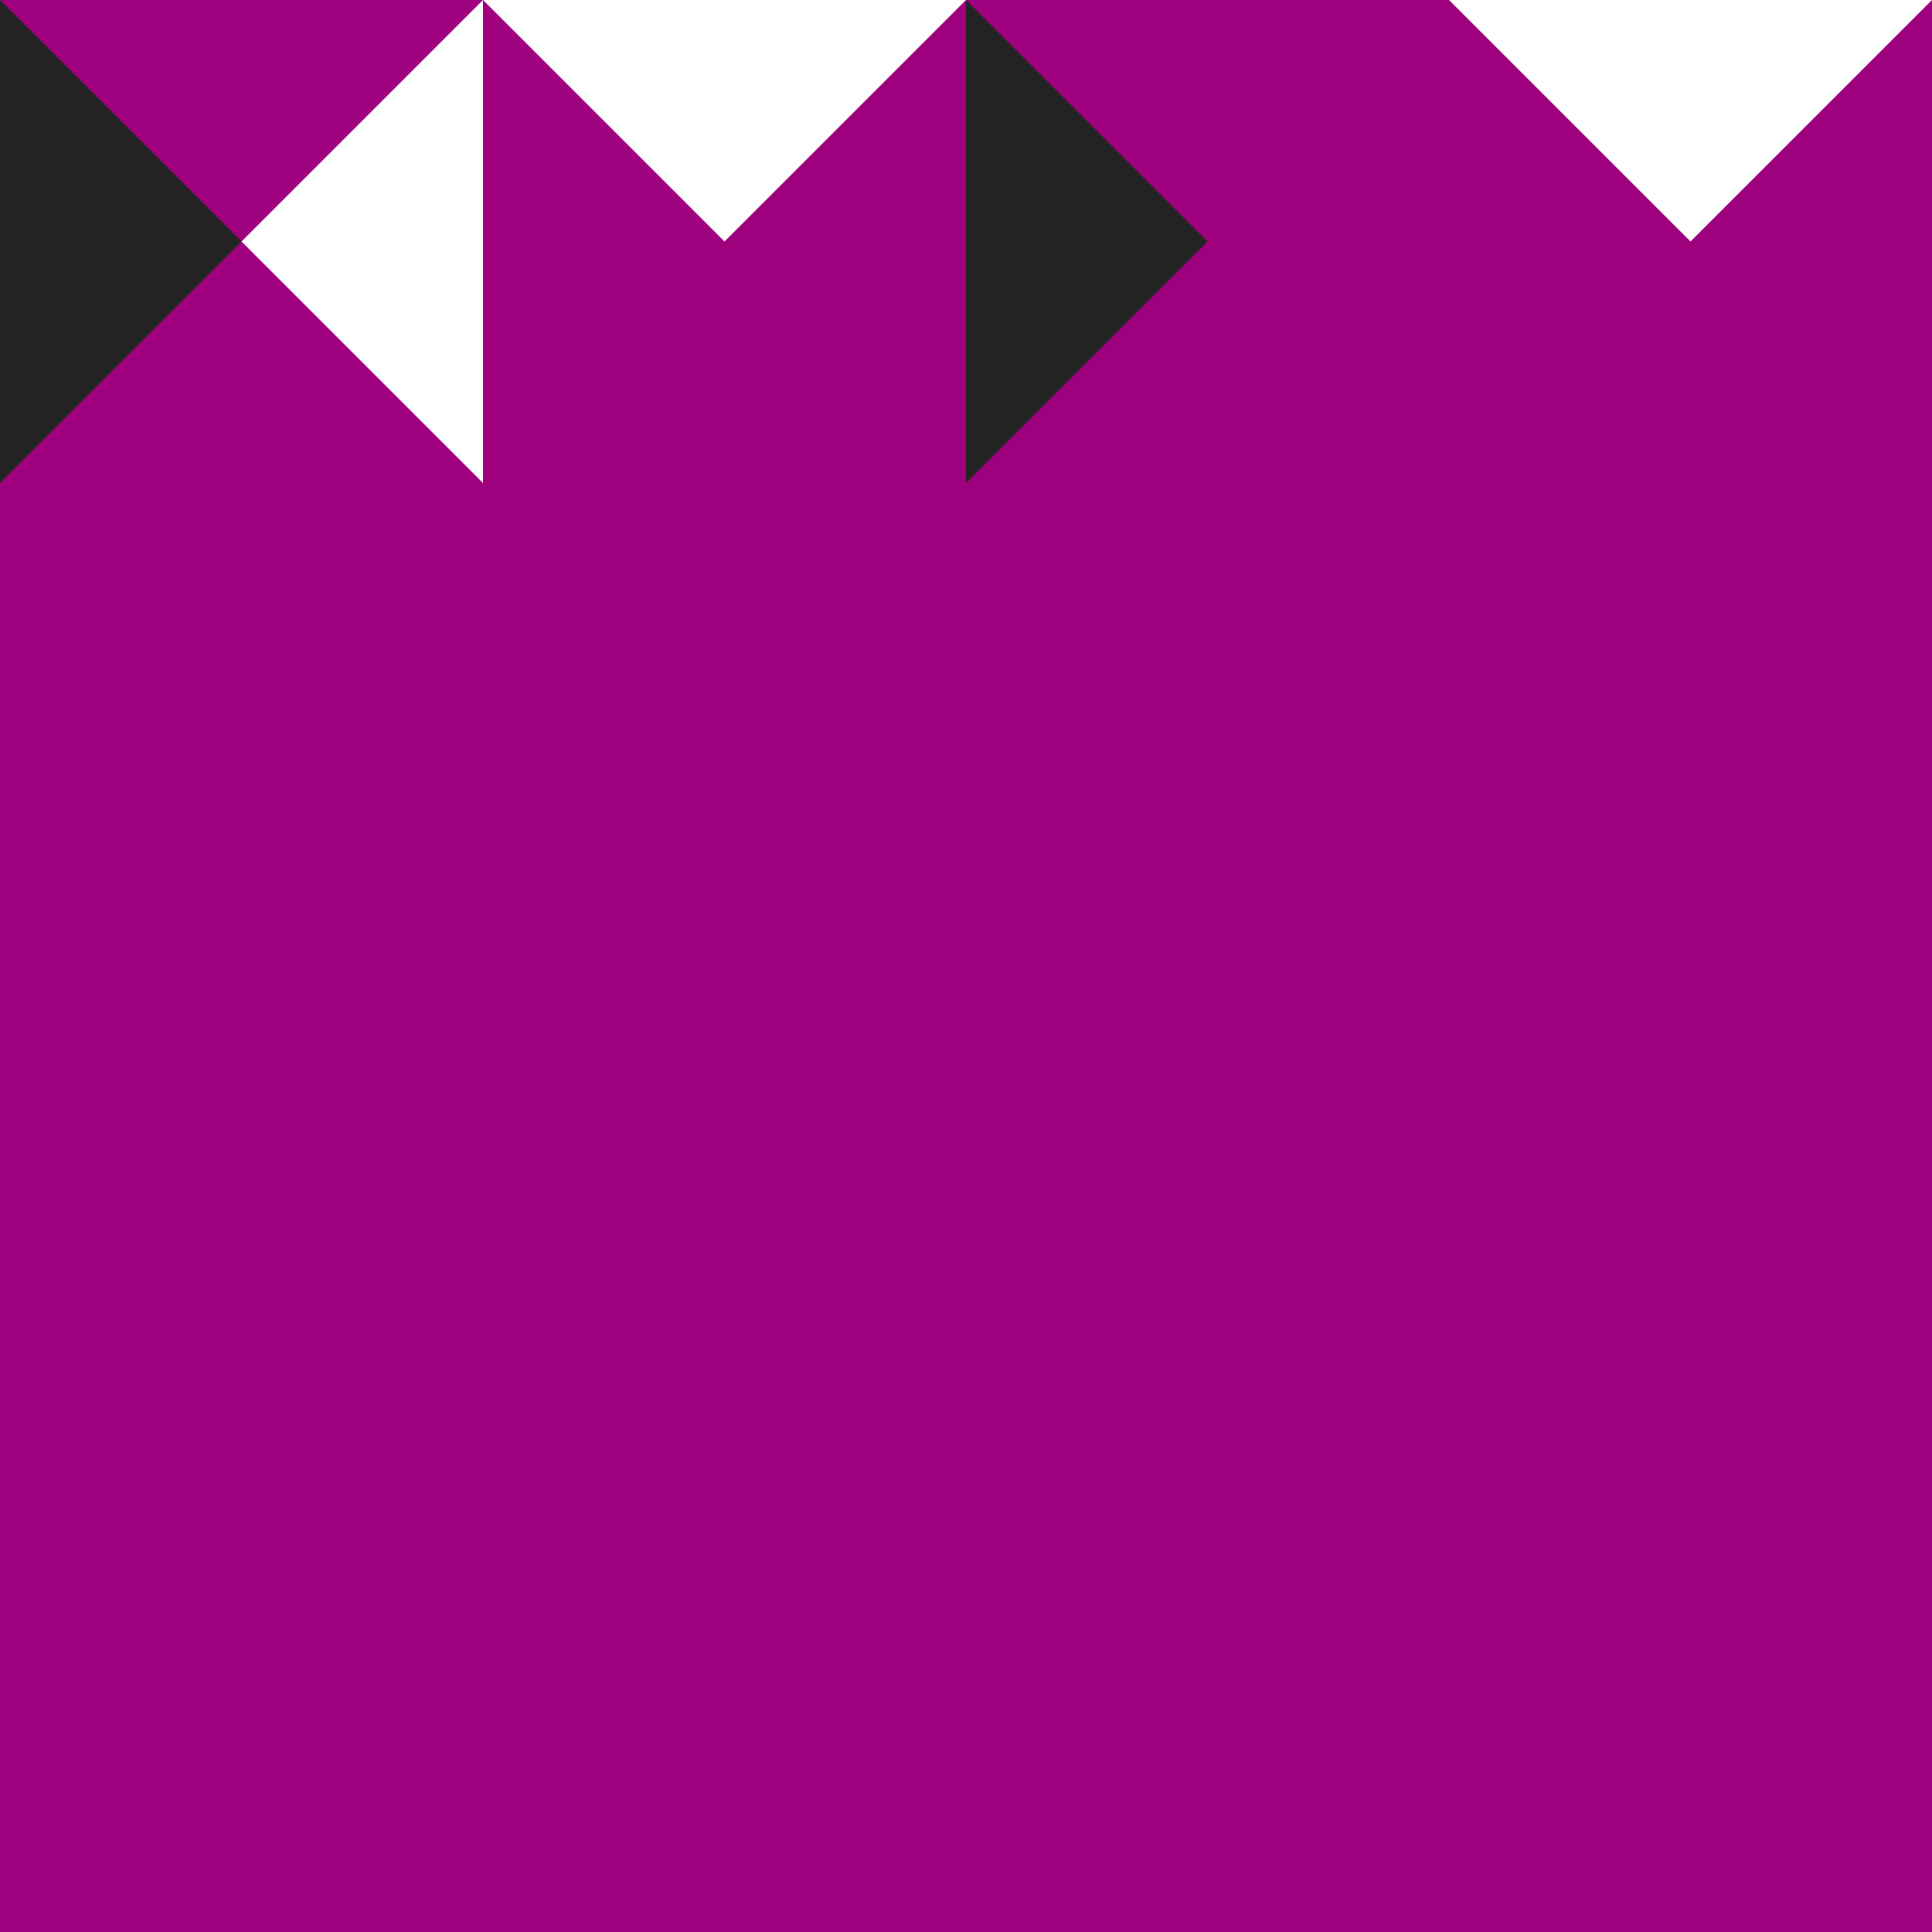 <?xml version="1.0" encoding="utf-8"?>
<!-- Generator: Adobe Illustrator 25.2.2, SVG Export Plug-In . SVG Version: 6.00 Build 0)  -->
<svg version="1.1" id="Ebene_1" xmlns="http://www.w3.org/2000/svg" xmlns:xlink="http://www.w3.org/1999/xlink" x="0px" y="0px"
	 viewBox="0 0 1580 1580" style="enable-background:new 0 0 1580 1580;" xml:space="preserve">
<rect x="0" y="0" width="1580" height="1580" fill="#808080" stroke="none"/>
<style type="text/css">
	.st0{clip-path:url(#SVGID_2_);fill:#F7F4F4;}
	.st1{clip-path:url(#SVGID_2_);fill:#009639;}
	.st2{clip-path:url(#SVGID_2_);}
	.st3{clip-path:url(#SVGID_4_);fill:#83BB26;}
	.st4{clip-path:url(#SVGID_2_);fill:#83BB26;}
	.st5{clip-path:url(#SVGID_6_);}
	.st6{clip-path:url(#SVGID_2_);fill:#FFFFFF;}
	.st7{clip-path:url(#SVGID_10_);}
	.st8{clip-path:url(#SVGID_14_);}
	.st9{clip-path:url(#SVGID_2_);fill:#4B4F54;}
	.st10{clip-path:url(#SVGID_18_);fill:#FFFFFF;}
	.st11{clip-path:url(#SVGID_18_);fill:#83BD41;}
	.st12{clip-path:url(#SVGID_18_);}
	.st13{clip-path:url(#SVGID_20_);fill:#009639;}
	.st14{clip-path:url(#SVGID_22_);}
	.st15{clip-path:url(#SVGID_18_);fill:#83BB26;}
	.st16{clip-path:url(#SVGID_18_);fill:#14A3DD;}
	.st17{clip-path:url(#SVGID_18_);fill:#009639;}
	.st18{clip-path:url(#SVGID_26_);}
	.st19{clip-path:url(#SVGID_30_);fill:#86C5ED;}
	.st20{clip-path:url(#SVGID_30_);fill:#83BD41;}
	.st21{clip-path:url(#SVGID_32_);fill:#83BB26;}
	.st22{clip-path:url(#SVGID_34_);fill:#009639;}
	.st23{clip-path:url(#SVGID_36_);fill:#009639;}
	.st24{clip-path:url(#SVGID_38_);fill:#009639;}
	.st25{clip-path:url(#SVGID_40_);fill:#FFFFFF;}
	.st26{clip-path:url(#SVGID_40_);}
	.st27{clip-path:url(#SVGID_42_);fill:#ED8B00;}
	.st28{clip-path:url(#SVGID_42_);fill:none;stroke:#ED8B00;stroke-miterlimit:10;}
	.st29{clip-path:url(#SVGID_40_);fill:#ED8B00;}
	.st30{clip-path:url(#SVGID_40_);fill:#009639;}
	.st31{clip-path:url(#SVGID_40_);fill:#F7F4F4;}
	.st32{clip-path:url(#SVGID_40_);fill:#EC8B03;}
	.st33{clip-path:url(#SVGID_44_);fill:#83BB26;}
	.st34{clip-path:url(#SVGID_44_);fill:#14A3DD;}
	.st35{clip-path:url(#SVGID_44_);fill:#00528B;}
	.st36{clip-path:url(#SVGID_44_);fill:#F7F4F4;}
	.st37{clip-path:url(#SVGID_46_);fill:#EC8B03;}
	.st38{clip-path:url(#SVGID_48_);fill:#14A3DD;}
	.st39{clip-path:url(#SVGID_50_);}
	.st40{clip-path:url(#SVGID_54_);}
	.st41{clip-path:url(#SVGID_58_);fill:#F7F4F4;}
	.st42{clip-path:url(#SVGID_58_);fill:#84BD43;}
	.st43{clip-path:url(#SVGID_58_);fill:#14A3DD;}
	.st44{clip-path:url(#SVGID_58_);fill:#00A3E0;}
	.st45{clip-path:url(#SVGID_58_);}
	.st46{clip-path:url(#SVGID_60_);fill:#14A3DD;}
	.st47{clip-path:url(#SVGID_62_);fill:#00528B;}
	.st48{clip-path:url(#SVGID_62_);fill:#74C1EC;}
	.st49{clip-path:url(#SVGID_62_);fill:#EC8B03;}
	.st50{clip-path:url(#SVGID_64_);fill:#00528B;}
	.st51{clip-path:url(#SVGID_66_);fill:#00528B;}
	.st52{clip-path:url(#SVGID_68_);}
	.st53{clip-path:url(#SVGID_72_);fill:#83BB26;}
	.st54{clip-path:url(#SVGID_74_);fill:#14A3DD;}
	.st55{clip-path:url(#SVGID_76_);fill:#14A3DD;}
	.st56{clip-path:url(#SVGID_76_);fill:#74C1EC;}
	.st57{clip-path:url(#SVGID_78_);fill:#00528B;}
	.st58{clip-path:url(#SVGID_78_);fill:#EC8B03;}
	.st59{clip-path:url(#SVGID_78_);fill:#83BB26;}
	.st60{clip-path:url(#SVGID_78_);fill:#FFFFFF;}
	.st61{clip-path:url(#SVGID_80_);}
	.st62{clip-path:url(#SVGID_82_);}
	.st63{clip-path:url(#SVGID_80_);fill:#FFFFFF;}
	.st64{clip-path:url(#SVGID_80_);fill:#F7F4F4;}
	.st65{clip-path:url(#SVGID_80_);fill:#009639;}
	.st66{clip-path:url(#SVGID_80_);fill:#83BB26;}
	.st67{clip-path:url(#SVGID_86_);}
	.st68{clip-path:url(#SVGID_90_);}
	.st69{clip-path:url(#SVGID_94_);fill:#F7F5F5;}
	.st70{clip-path:url(#SVGID_80_);fill:#83BD41;}
	.st71{clip-path:url(#SVGID_96_);fill:#F7F5F5;}
	.st72{clip-path:url(#SVGID_96_);fill:#009639;}
	.st73{clip-path:url(#SVGID_96_);fill:#83BD41;}
	.st74{clip-path:url(#SVGID_98_);fill:#FFFFFF;}
	.st75{clip-path:url(#SVGID_98_);fill:#009639;}
	.st76{clip-path:url(#SVGID_98_);fill:#F7F4F4;}
	.st77{clip-path:url(#SVGID_98_);fill:#4B4F54;}
	.st78{clip-path:url(#SVGID_98_);}
	.st79{clip-path:url(#SVGID_100_);}
	.st80{clip-path:url(#SVGID_98_);fill:#83BB26;}
	.st81{clip-path:url(#SVGID_104_);}
	.st82{clip-path:url(#SVGID_98_);fill:#83BD41;}
	.st83{clip-path:url(#SVGID_98_);fill:#F7F5F5;}
	.st84{clip-path:url(#SVGID_108_);fill:#009639;}
	.st85{clip-path:url(#SVGID_108_);fill:#F7F4F4;}
	.st86{clip-path:url(#SVGID_108_);fill:#9B1A7E;}
	.st87{clip-path:url(#SVGID_108_);fill:#9E007E;}
	.st88{clip-path:url(#SVGID_108_);}
	.st89{clip-path:url(#SVGID_110_);fill:#F7F5F5;}
	.st90{clip-path:url(#SVGID_112_);fill:#4B4F54;}
	.st91{clip-path:url(#SVGID_114_);}
	.st92{clip-path:url(#SVGID_118_);}
	.st93{clip-path:url(#SVGID_122_);fill:#F7F4F4;}
	.st94{clip-path:url(#SVGID_122_);}
	.st95{clip-path:url(#SVGID_124_);fill:#F7F4F4;}
	.st96{clip-path:url(#SVGID_126_);fill:#F7F4F4;}
	.st97{clip-path:url(#SVGID_122_);fill:#4B4F54;}
	.st98{clip-path:url(#SVGID_128_);fill:#4B4F54;}
	.st99{clip-path:url(#SVGID_130_);fill:#4B4F54;}
	.st100{clip-path:url(#SVGID_122_);fill:#009639;}
	.st101{clip-path:url(#SVGID_132_);fill:#009639;}
	.st102{clip-path:url(#SVGID_134_);fill:#009639;}
	.st103{clip-path:url(#SVGID_136_);fill:#009639;}
	.st104{clip-path:url(#SVGID_138_);fill:#FFFFFF;}
	.st105{clip-path:url(#SVGID_140_);}
	.st106{clip-path:url(#SVGID_142_);fill:#F7F5F5;}
	.st107{clip-path:url(#SVGID_142_);fill:#4B4F54;}
	.st108{clip-path:url(#SVGID_144_);fill:#F7F5F5;}
	.st109{clip-path:url(#SVGID_144_);fill:#4B4F54;}
	.st110{clip-path:url(#SVGID_146_);fill:#F7F5F5;}
	.st111{clip-path:url(#SVGID_146_);fill:#4B4F54;}
	.st112{clip-path:url(#SVGID_148_);}
	.st113{clip-path:url(#SVGID_150_);fill:#F7F5F5;}
	.st114{clip-path:url(#SVGID_150_);fill:#4B4F54;}
	.st115{clip-path:url(#SVGID_152_);}
	.st116{clip-path:url(#SVGID_154_);fill:#FFFFFF;}
	.st117{clip-path:url(#SVGID_154_);fill:#009639;}
	.st118{clip-path:url(#SVGID_156_);fill:#FFFFFF;}
	.st119{clip-path:url(#SVGID_156_);fill:#9E007E;}
	.st120{clip-path:url(#SVGID_158_);}
	.st121{clip-path:url(#SVGID_160_);fill:#83BD41;}
	.st122{clip-path:url(#SVGID_162_);fill:#FFFFFF;}
	.st123{clip-path:url(#SVGID_164_);fill:#83BD41;}
	.st124{clip-path:url(#SVGID_166_);fill:#83BD41;}
	.st125{clip-path:url(#SVGID_168_);fill:#FFFFFF;}
	.st126{clip-path:url(#SVGID_170_);fill:#FFFFFF;}
	.st127{clip-path:url(#SVGID_172_);fill:#83BD41;}
	.st128{clip-path:url(#SVGID_174_);fill:#4B4F54;}
	.st129{clip-path:url(#SVGID_174_);}
	.st130{clip-path:url(#SVGID_176_);fill:#FFFFFF;}
	.st131{clip-path:url(#SVGID_176_);fill:#4B4F54;}
	.st132{clip-path:url(#SVGID_178_);fill:#FFFFFF;}
	.st133{clip-path:url(#SVGID_178_);fill:#4B4F54;}
	.st134{clip-path:url(#SVGID_180_);fill:#FFFFFF;}
	.st135{clip-path:url(#SVGID_180_);fill:#4B4F54;}
	.st136{clip-path:url(#SVGID_180_);}
	.st137{clip-path:url(#SVGID_182_);}
	.st138{clip-path:url(#SVGID_184_);fill:#FFFFFF;}
	.st139{clip-path:url(#SVGID_186_);fill:#4B4F54;}
	.st140{clip-path:url(#SVGID_186_);}
	.st141{clip-path:url(#SVGID_188_);fill:#FFFFFF;}
	.st142{clip-path:url(#SVGID_188_);fill:#4B4F54;}
	.st143{clip-path:url(#SVGID_190_);fill:#FFFFFF;}
	.st144{clip-path:url(#SVGID_190_);fill:#4B4F54;}
	.st145{clip-path:url(#SVGID_192_);fill:#FFFFFF;}
	.st146{clip-path:url(#SVGID_192_);fill:#4B4F54;}
	.st147{clip-path:url(#SVGID_194_);}
	.st148{clip-path:url(#SVGID_196_);fill:#FFFFFF;}
	.st149{clip-path:url(#SVGID_196_);fill:#83BD41;}
	.st150{clip-path:url(#SVGID_198_);fill:#86BD42;}
	.st151{clip-path:url(#SVGID_198_);fill:#F7F5F5;}
	.st152{clip-path:url(#SVGID_198_);fill:#242424;}
	.st153{clip-path:url(#SVGID_200_);fill:#86BD42;}
	.st154{clip-path:url(#SVGID_200_);fill:#FFFFFF;}
	.st155{clip-path:url(#SVGID_202_);fill:#86BD42;}
	.st156{clip-path:url(#SVGID_202_);fill:#FFFFFF;}
	.st157{clip-path:url(#SVGID_204_);fill:#83BD41;}
	.st158{clip-path:url(#SVGID_204_);fill:#FFFFFF;}
	.st159{clip-path:url(#SVGID_204_);fill:#009639;}
	.st160{clip-path:url(#SVGID_206_);fill:#FFFFFF;}
	.st161{clip-path:url(#SVGID_206_);}
	.st162{clip-path:url(#SVGID_208_);}
	.st163{clip-path:url(#SVGID_206_);fill:#14A3DD;}
	.st164{clip-path:url(#SVGID_206_);fill:#F7F4F4;}
	.st165{clip-path:url(#SVGID_206_);fill:#83BB26;}
	.st166{clip-path:url(#SVGID_212_);fill:#14A3DD;}
	.st167{clip-path:url(#SVGID_214_);}
	.st168{clip-path:url(#SVGID_218_);fill:#14A3DD;}
	.st169{clip-path:url(#SVGID_220_);fill:#14A3DD;}
	.st170{clip-path:url(#SVGID_222_);fill:#14A3DD;}
	.st171{clip-path:url(#SVGID_224_);fill:#00528B;}
	.st172{clip-path:url(#SVGID_224_);fill:#14A3DD;}
	.st173{clip-path:url(#SVGID_224_);fill:#009639;}
	.st174{clip-path:url(#SVGID_224_);fill:#EC8B03;}
	.st175{clip-path:url(#SVGID_226_);fill:#9E007E;}
	.st176{clip-path:url(#SVGID_226_);fill:#FFFFFF;}
	.st177{clip-path:url(#SVGID_226_);fill:#242424;}
	.st178{clip-path:url(#SVGID_228_);fill:#009639;}
	.st179{clip-path:url(#SVGID_228_);}
	.st180{clip-path:url(#SVGID_230_);fill:#82BD14;}
	.st181{clip-path:url(#SVGID_232_);fill:#FFFFFF;}
	.st182{clip-path:url(#SVGID_234_);fill:#82BD14;}
	.st183{clip-path:url(#SVGID_236_);fill:#FFFFFF;}
	.st184{clip-path:url(#SVGID_238_);fill:#82BD14;}
	.st185{clip-path:url(#SVGID_240_);fill:#FFFFFF;}
	.st186{clip-path:url(#SVGID_242_);fill:#83BD41;}
	.st187{clip-path:url(#SVGID_242_);}
	.st188{clip-path:url(#SVGID_244_);fill:#FFFFFF;}
	.st189{clip-path:url(#SVGID_244_);fill:#009639;}
	.st190{clip-path:url(#SVGID_246_);fill:#ED8C00;}
	.st191{clip-path:url(#SVGID_246_);}
	.st192{clip-path:url(#SVGID_248_);fill:#82BD14;}
	.st193{clip-path:url(#SVGID_248_);fill:#00A3E0;}
	.st194{clip-path:url(#SVGID_248_);fill:#00528A;}
	.st195{clip-path:url(#SVGID_248_);fill:#F7F5F5;}
	.st196{clip-path:url(#SVGID_250_);fill:#83BD41;}
	.st197{clip-path:url(#SVGID_250_);}
	.st198{clip-path:url(#SVGID_252_);fill:#F7F5F5;}
	.st199{clip-path:url(#SVGID_252_);fill:#ED8C00;}
	.st200{clip-path:url(#SVGID_252_);fill:#00528A;}
	.st201{clip-path:url(#SVGID_254_);fill:#009639;}
	.st202{clip-path:url(#SVGID_254_);}
	.st203{clip-path:url(#SVGID_256_);fill:#F7F5F5;}
	.st204{clip-path:url(#SVGID_256_);fill:#ED8C00;}
	.st205{clip-path:url(#SVGID_258_);fill:#00528A;}
	.st206{clip-path:url(#SVGID_260_);fill:#F7F5F5;}
	.st207{clip-path:url(#SVGID_260_);fill:#ED8C00;}
	.st208{clip-path:url(#SVGID_262_);fill:#00528A;}
	.st209{clip-path:url(#SVGID_264_);fill:#F7F5F5;}
	.st210{clip-path:url(#SVGID_264_);fill:#73C2ED;}
	.st211{clip-path:url(#SVGID_266_);fill:#83BD41;}
	.st212{clip-path:url(#SVGID_266_);fill:#009639;}
	.st213{clip-path:url(#SVGID_266_);}
	.st214{clip-path:url(#SVGID_268_);fill:#82BD14;}
	.st215{clip-path:url(#SVGID_268_);fill:none;stroke:#82BD14;stroke-width:1.169;stroke-miterlimit:10;}
	.st216{clip-path:url(#SVGID_268_);fill:#ED8C00;}
	.st217{clip-path:url(#SVGID_268_);fill:#00528A;}
	.st218{clip-path:url(#SVGID_268_);fill:#00A3E0;}
</style>
<g>
	<g>
		<defs>
			<rect id="SVGID_205_" x="-1600" width="1580" height="1580"/>
		</defs>
		<clipPath id="SVGID_2_">
			<use xlink:href="#SVGID_205_"  style="overflow:visible;"/>
		</clipPath>
		<g class="st2">
			<defs>
				<rect id="SVGID_211_" x="-217.9" y="1185" width="197.9" height="197.7"/>
			</defs>
			<clipPath id="SVGID_4_">
				<use xlink:href="#SVGID_211_"  style="overflow:visible;"/>
			</clipPath>
			<path style="clip-path:url(#SVGID_4_);fill:#14A3DD;" d="M-20,986.8c-109.3,0-197.9,88.6-197.9,197.9s88.6,197.9,197.9,197.9
				c109.3,0,197.9-88.6,197.9-197.9S89.3,986.8-20,986.8"/>
		</g>
		<g class="st2">
			<defs>
				<rect id="SVGID_217_" x="-217.9" y="1185" width="197.9" height="197.7"/>
			</defs>
			<clipPath id="SVGID_6_">
				<use xlink:href="#SVGID_217_"  style="overflow:visible;"/>
			</clipPath>
			<path style="clip-path:url(#SVGID_6_);fill:#14A3DD;" d="M-20,986.8c-109.3,0-197.9,88.6-197.9,197.9s88.6,197.9,197.9,197.9
				c109.3,0,197.9-88.6,197.9-197.9S89.3,986.8-20,986.8"/>
		</g>
		<g class="st2">
			<defs>
				<rect id="SVGID_219_" x="-217.9" y="987.3" width="197.9" height="197.7"/>
			</defs>
			<clipPath id="SVGID_8_">
				<use xlink:href="#SVGID_219_"  style="overflow:visible;"/>
			</clipPath>
			<path style="clip-path:url(#SVGID_8_);fill:#14A3DD;" d="M-20,1383.2c-109.3,0-197.9-88.6-197.9-197.9S-129.3,987.3-20,987.3
				c109.3,0,197.9,88.6,197.9,197.9S89.3,1383.2-20,1383.2"/>
		</g>
	</g>
</g>
<g>
	<g>
		<defs>
			<rect id="SVGID_225_" width="1580" height="1580"/>
		</defs>
		<clipPath id="SVGID_10_">
			<use xlink:href="#SVGID_225_"  style="overflow:visible;"/>
		</clipPath>
		<rect style="clip-path:url(#SVGID_10_);fill:#9E007E;" width="1580" height="1580"/>
		<polygon style="clip-path:url(#SVGID_10_);fill:#FFFFFF;" points="1185,0 1382.5,197.5 1580,0 		"/>
		<polygon style="clip-path:url(#SVGID_10_);fill:#FFFFFF;" points="395,0 592.5,197.5 790,0 		"/>
		<polygon style="clip-path:url(#SVGID_10_);fill:#242424;" points="790,0 790,395 987.5,197.5 		"/>
		<polygon style="clip-path:url(#SVGID_10_);fill:#242424;" points="0,0 0,395 197.5,197.5 		"/>
		<polygon style="clip-path:url(#SVGID_10_);fill:#FFFFFF;" points="197.5,197.5 395,395 395,0 		"/>
	</g>
</g>
</svg>
